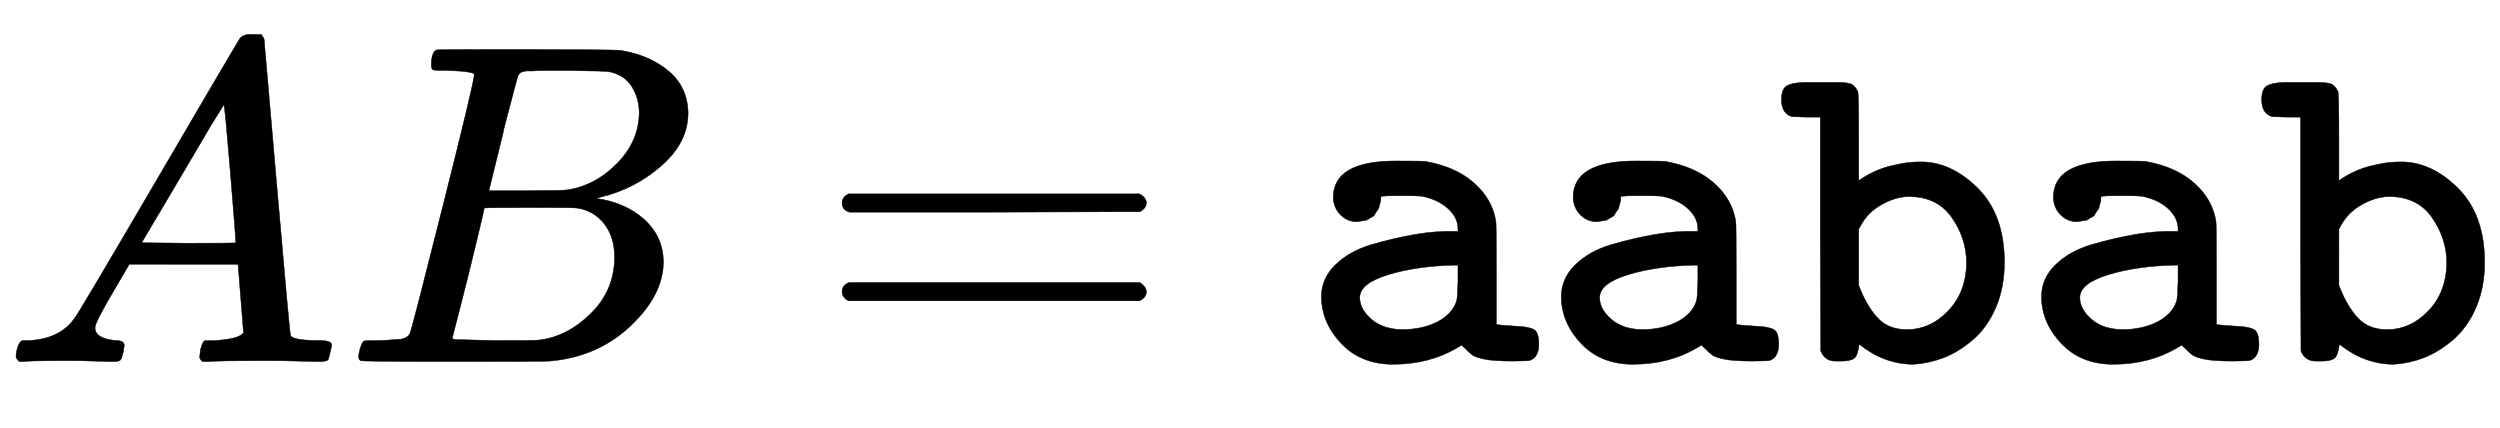 <svg xmlns:xlink="http://www.w3.org/1999/xlink" width="12.708ex" height="2.176ex" style="vertical-align:-.338ex" viewBox="0 -791.3 5471.6 936.9" xmlns="http://www.w3.org/2000/svg" aria-labelledby="MathJax-SVG-1-Title"><defs aria-hidden="true"><path stroke-width="1" id="a" d="M208 74q0-24 46-28 18 0 18-11 0-1-2-13-3-14-6-18t-13-4h-12q-10 0-34 1t-64 1Q70 2 50 0h-8q-7 7-7 11 2 27 13 35h14q70 3 102 50 6 6 181 305t178 303q7 12 24 12h25q6-9 6-10l28-323q28-323 30-326 5-11 65-11 25 0 25-10 0-2-3-14-3-15-5-18t-14-4h-14q-11 0-39 1t-73 1q-94 0-123-2h-12q-6 6-6 9t2 18q4 13 6 16l4 3h20q54 3 64 17l-12 150H283l-34-58q-41-69-41-81zm308 186q0 11-12 156t-14 146l-27-43q-16-27-63-107l-90-152 103-1q103 0 103 1z"/><path stroke-width="1" id="b" d="M231 637q-27 0-32 1t-5 11q0 27 11 33 1 1 130 1 259 0 273-2 63-10 105-45t43-92q0-64-58-115t-133-69l-10-3q64-9 105-46t42-92q0-73-72-141T453 1q-7-1-211-1Q42 0 39 2q-4 3-4 8 0 7 2 14 5 19 10 21 4 1 15 1h6q27 0 60 3 14 3 19 12 3 4 72 278t69 289q0 7-57 9zm418-93q0 30-15 56t-49 34q-7 2-92 3h-42q-22 0-35-1h-13q-15-1-19-10-2-4-32-120 0-3-1-6l-31-126h81q81 0 93 2 60 10 107 58t48 110zm-54-315q0 44-23 73t-60 34q-6 1-83 1-118 0-119-1 0-2-17-73t-35-141l-18-70q0-4 12-4t81-2q89 0 96 1 62 7 114 58t52 124z"/><path stroke-width="1" id="c" d="M56 347q0 13 14 20h637q15-8 15-20 0-11-14-19l-318-1H72q-16 5-16 20zm0-194q0 15 16 20h636q14-10 14-20 0-13-15-20H70q-14 7-14 20z"/><path stroke-width="1" id="d" d="M126 306q-21 0-36 15t-16 38q0 80 137 80 57 0 65-1 67-12 107-48t47-84q1-5 1-116V81q15-2 34-3t27-2 17-4 12-12 3-22q0-27-18-35-4-2-40-2-40 0-60 4t-27 9-24 22l-10-6Q284-6 205-6 135-6 92 39T48 141q0 41 31 71t79 44 94 22 90 7h5v5q0 25-22 45t-58 27q-9 1-43 1-35 0-39-1h-6l-1-4v-6q0-1-2-7t-2-8-4-7-5-8-7-6-8-5-11-3-13-2zm6-166q0-25 25-47t67-23q45 0 78 17t42 46q2 6 3 42v36h-8q-83-2-145-21t-62-50z"/><path stroke-width="1" id="e" d="M4 573q0 23 11 30t37 8h72q22 0 31-3t16-17q2-5 2-100v-95l9 6q35 22 74 29 24 6 53 6 67 0 125-58t58-162q0-55-19-99t-51-71-64-39-65-14q-64 0-119 44-3-25-11-31t-28-6h-13Q99 1 90 23l-1 256v256H58l-31 1q-23 7-23 37zm405-358q0 54-32 100t-94 46q-28 0-59-17t-47-47l-4-7V167q16-43 40-70t65-27q52 0 91 41t40 104z"/></defs><g stroke="currentColor" fill="currentColor" stroke-width="0" transform="matrix(1 0 0 -1 0 0)" aria-hidden="true"><use xlink:href="#a"/><use xlink:href="#b" x="750"/><use xlink:href="#c" x="1787"/><g transform="translate(2844,0)"><use xlink:href="#d"/><use xlink:href="#d" x="525"/><use xlink:href="#e" x="1051"/><use xlink:href="#d" x="1576"/><use xlink:href="#e" x="2102"/></g></g></svg>
